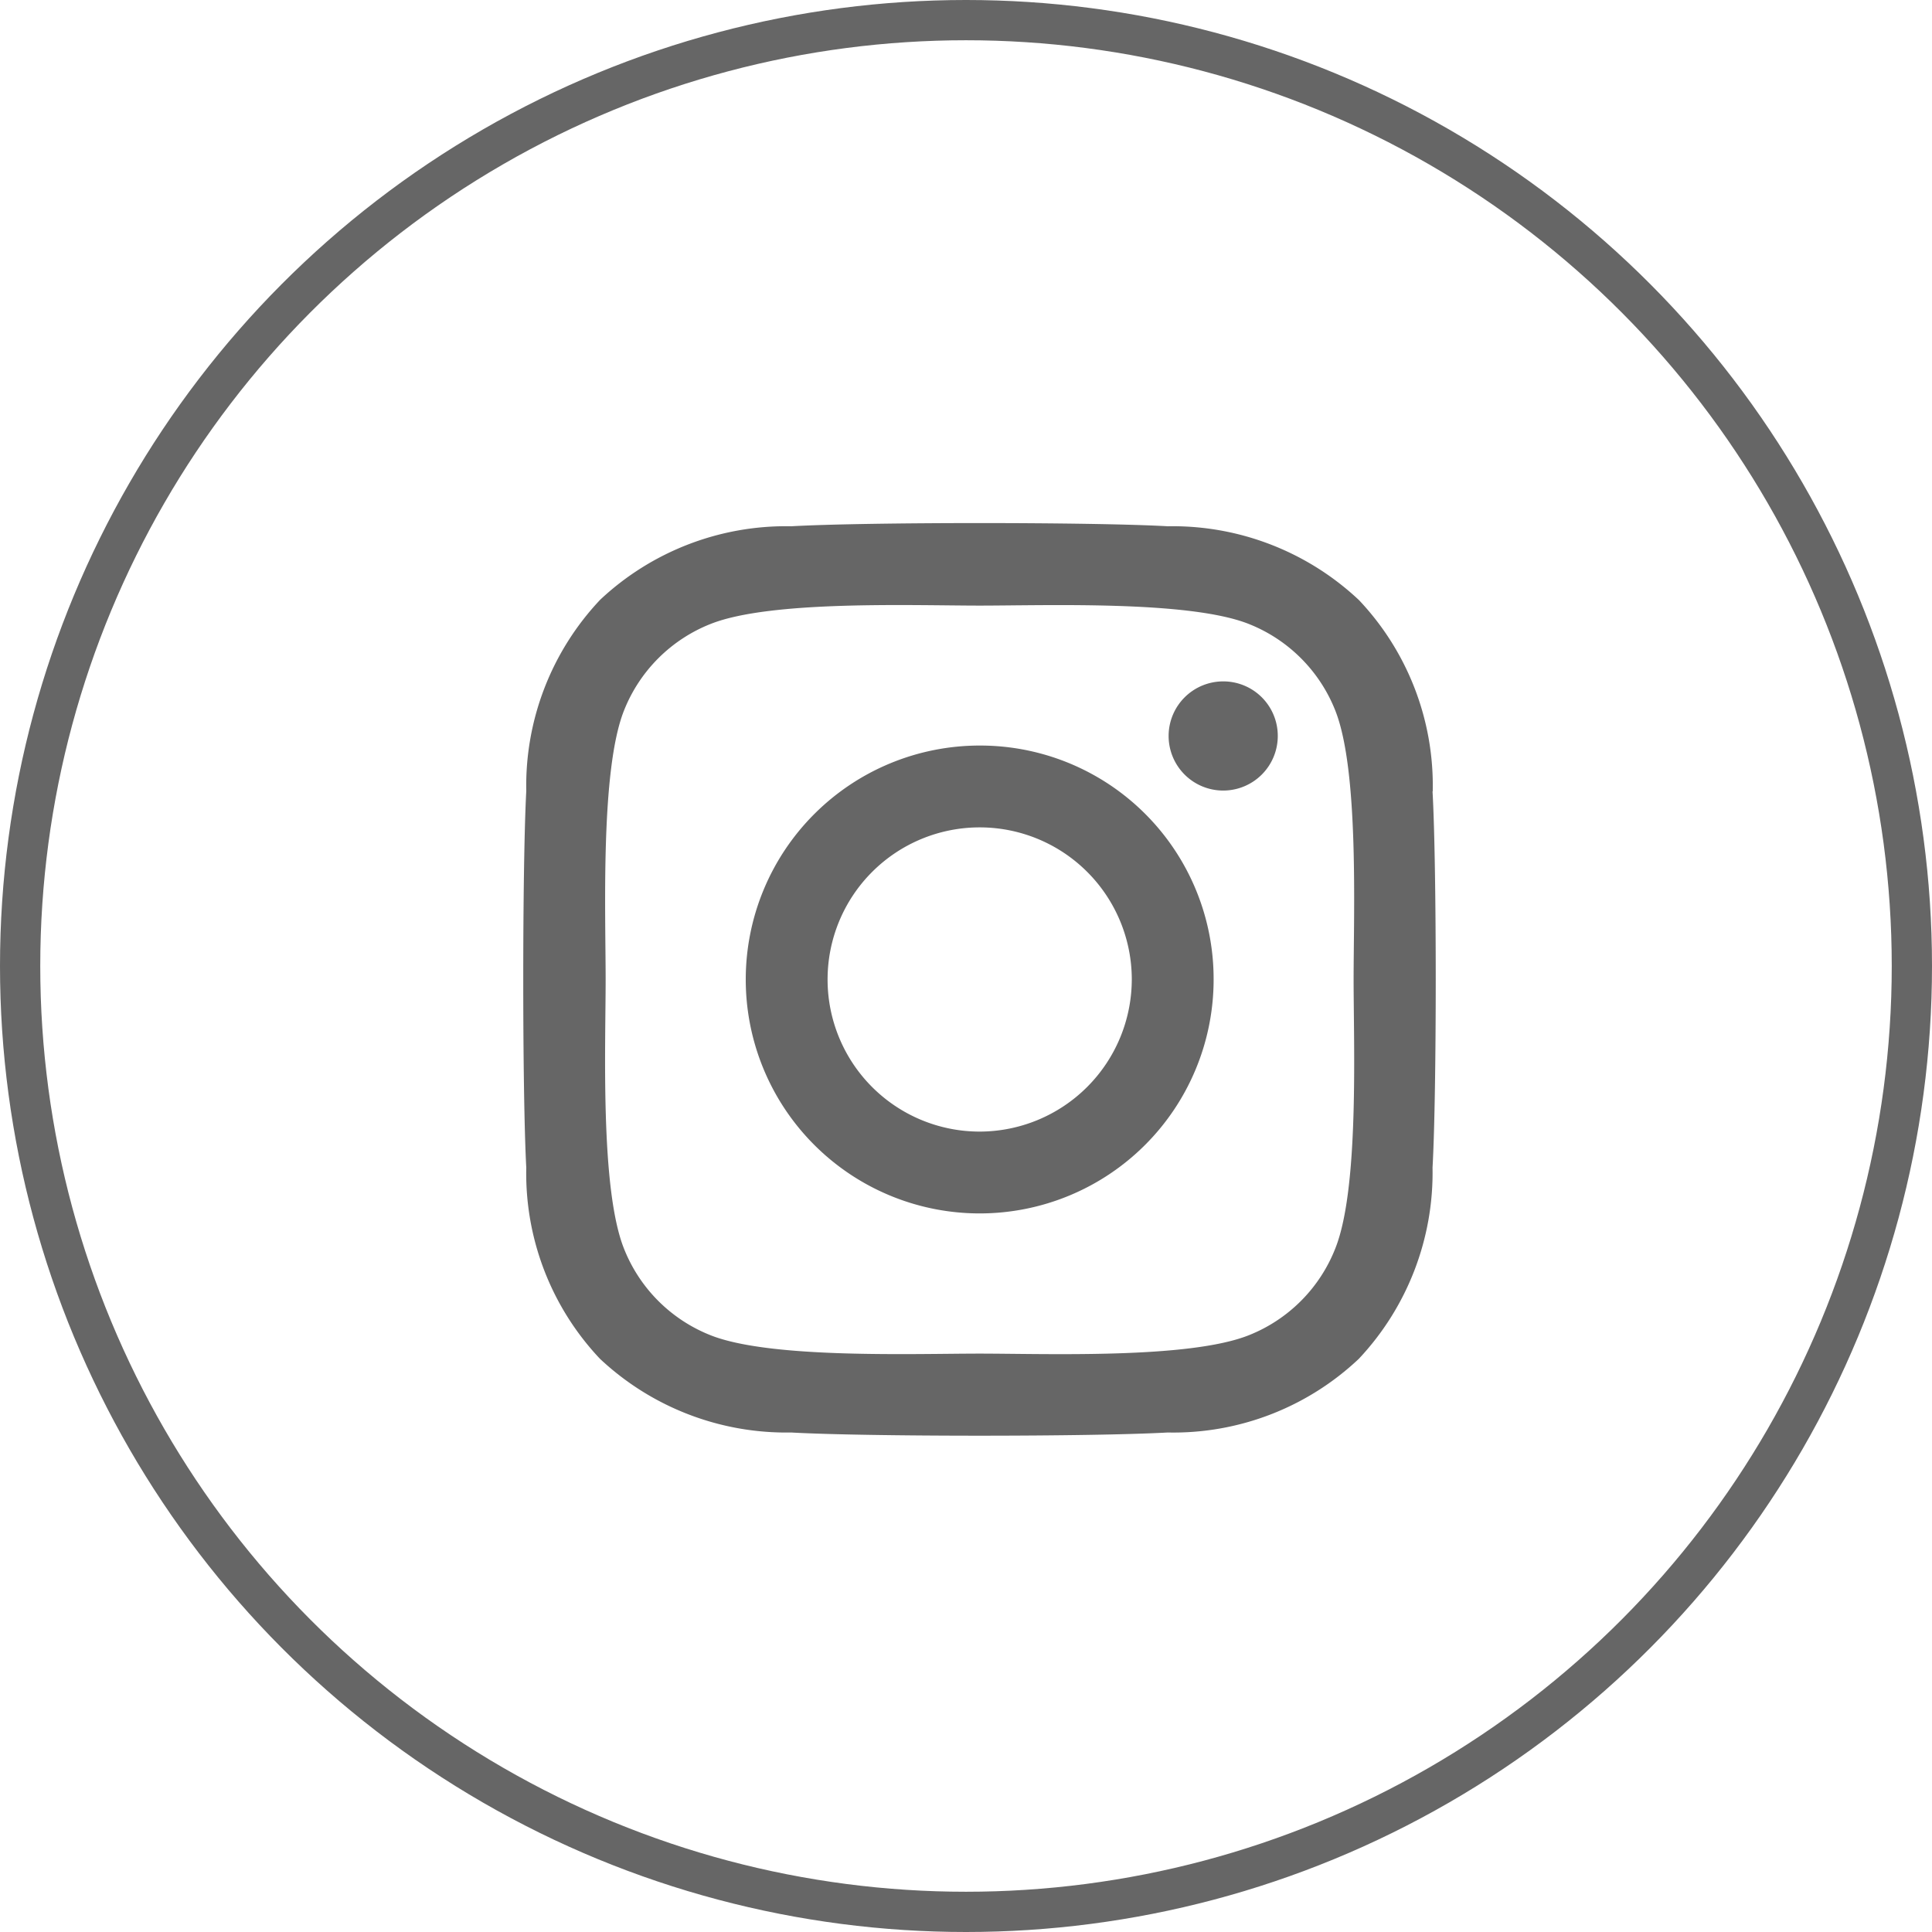 <svg xmlns="http://www.w3.org/2000/svg" width="48" height="48" viewBox="0 0 48 48">
  <g id="그룹_1833" data-name="그룹 1833" transform="translate(7562 -10295)">
    <path id="instagram-brands" d="M11.265,37.348a5.812,5.812,0,1,0,5.812,5.812A5.8,5.8,0,0,0,11.265,37.348Zm0,9.591a3.779,3.779,0,1,1,3.779-3.779,3.786,3.786,0,0,1-3.779,3.779Zm7.406-9.829a1.356,1.356,0,1,1-1.356-1.356A1.353,1.353,0,0,1,18.671,37.11Zm3.85,1.376a6.709,6.709,0,0,0-1.831-4.75A6.753,6.753,0,0,0,15.94,31.9c-1.872-.106-7.482-.106-9.354,0a6.744,6.744,0,0,0-4.75,1.826A6.731,6.731,0,0,0,0,38.481C-.1,40.353-.1,45.963,0,47.834a6.709,6.709,0,0,0,1.831,4.75,6.762,6.762,0,0,0,4.75,1.831c1.872.106,7.482.106,9.354,0a6.709,6.709,0,0,0,4.75-1.831,6.753,6.753,0,0,0,1.831-4.75c.106-1.872.106-7.477,0-9.348ZM20.1,49.843A3.826,3.826,0,0,1,17.948,52c-1.492.592-5.033.455-6.683.455s-5.2.132-6.683-.455a3.826,3.826,0,0,1-2.155-2.155c-.592-1.492-.455-5.033-.455-6.682s-.132-5.2.455-6.682a3.826,3.826,0,0,1,2.155-2.155c1.492-.592,5.033-.455,6.683-.455s5.2-.132,6.683.455A3.826,3.826,0,0,1,20.1,36.478c.592,1.492.455,5.033.455,6.682S20.695,48.355,20.1,49.843Z" transform="translate(-7548.925 10276.175)" fill="#666"/>
    <g id="타원_57" data-name="타원 57" transform="translate(-7562 10295)" fill="none" stroke="#666" stroke-width="1">
      <circle cx="24" cy="24" r="24" stroke="none"/>
      <circle cx="24" cy="24" r="23.5" fill="none"/>
    </g>
  </g>
</svg>

